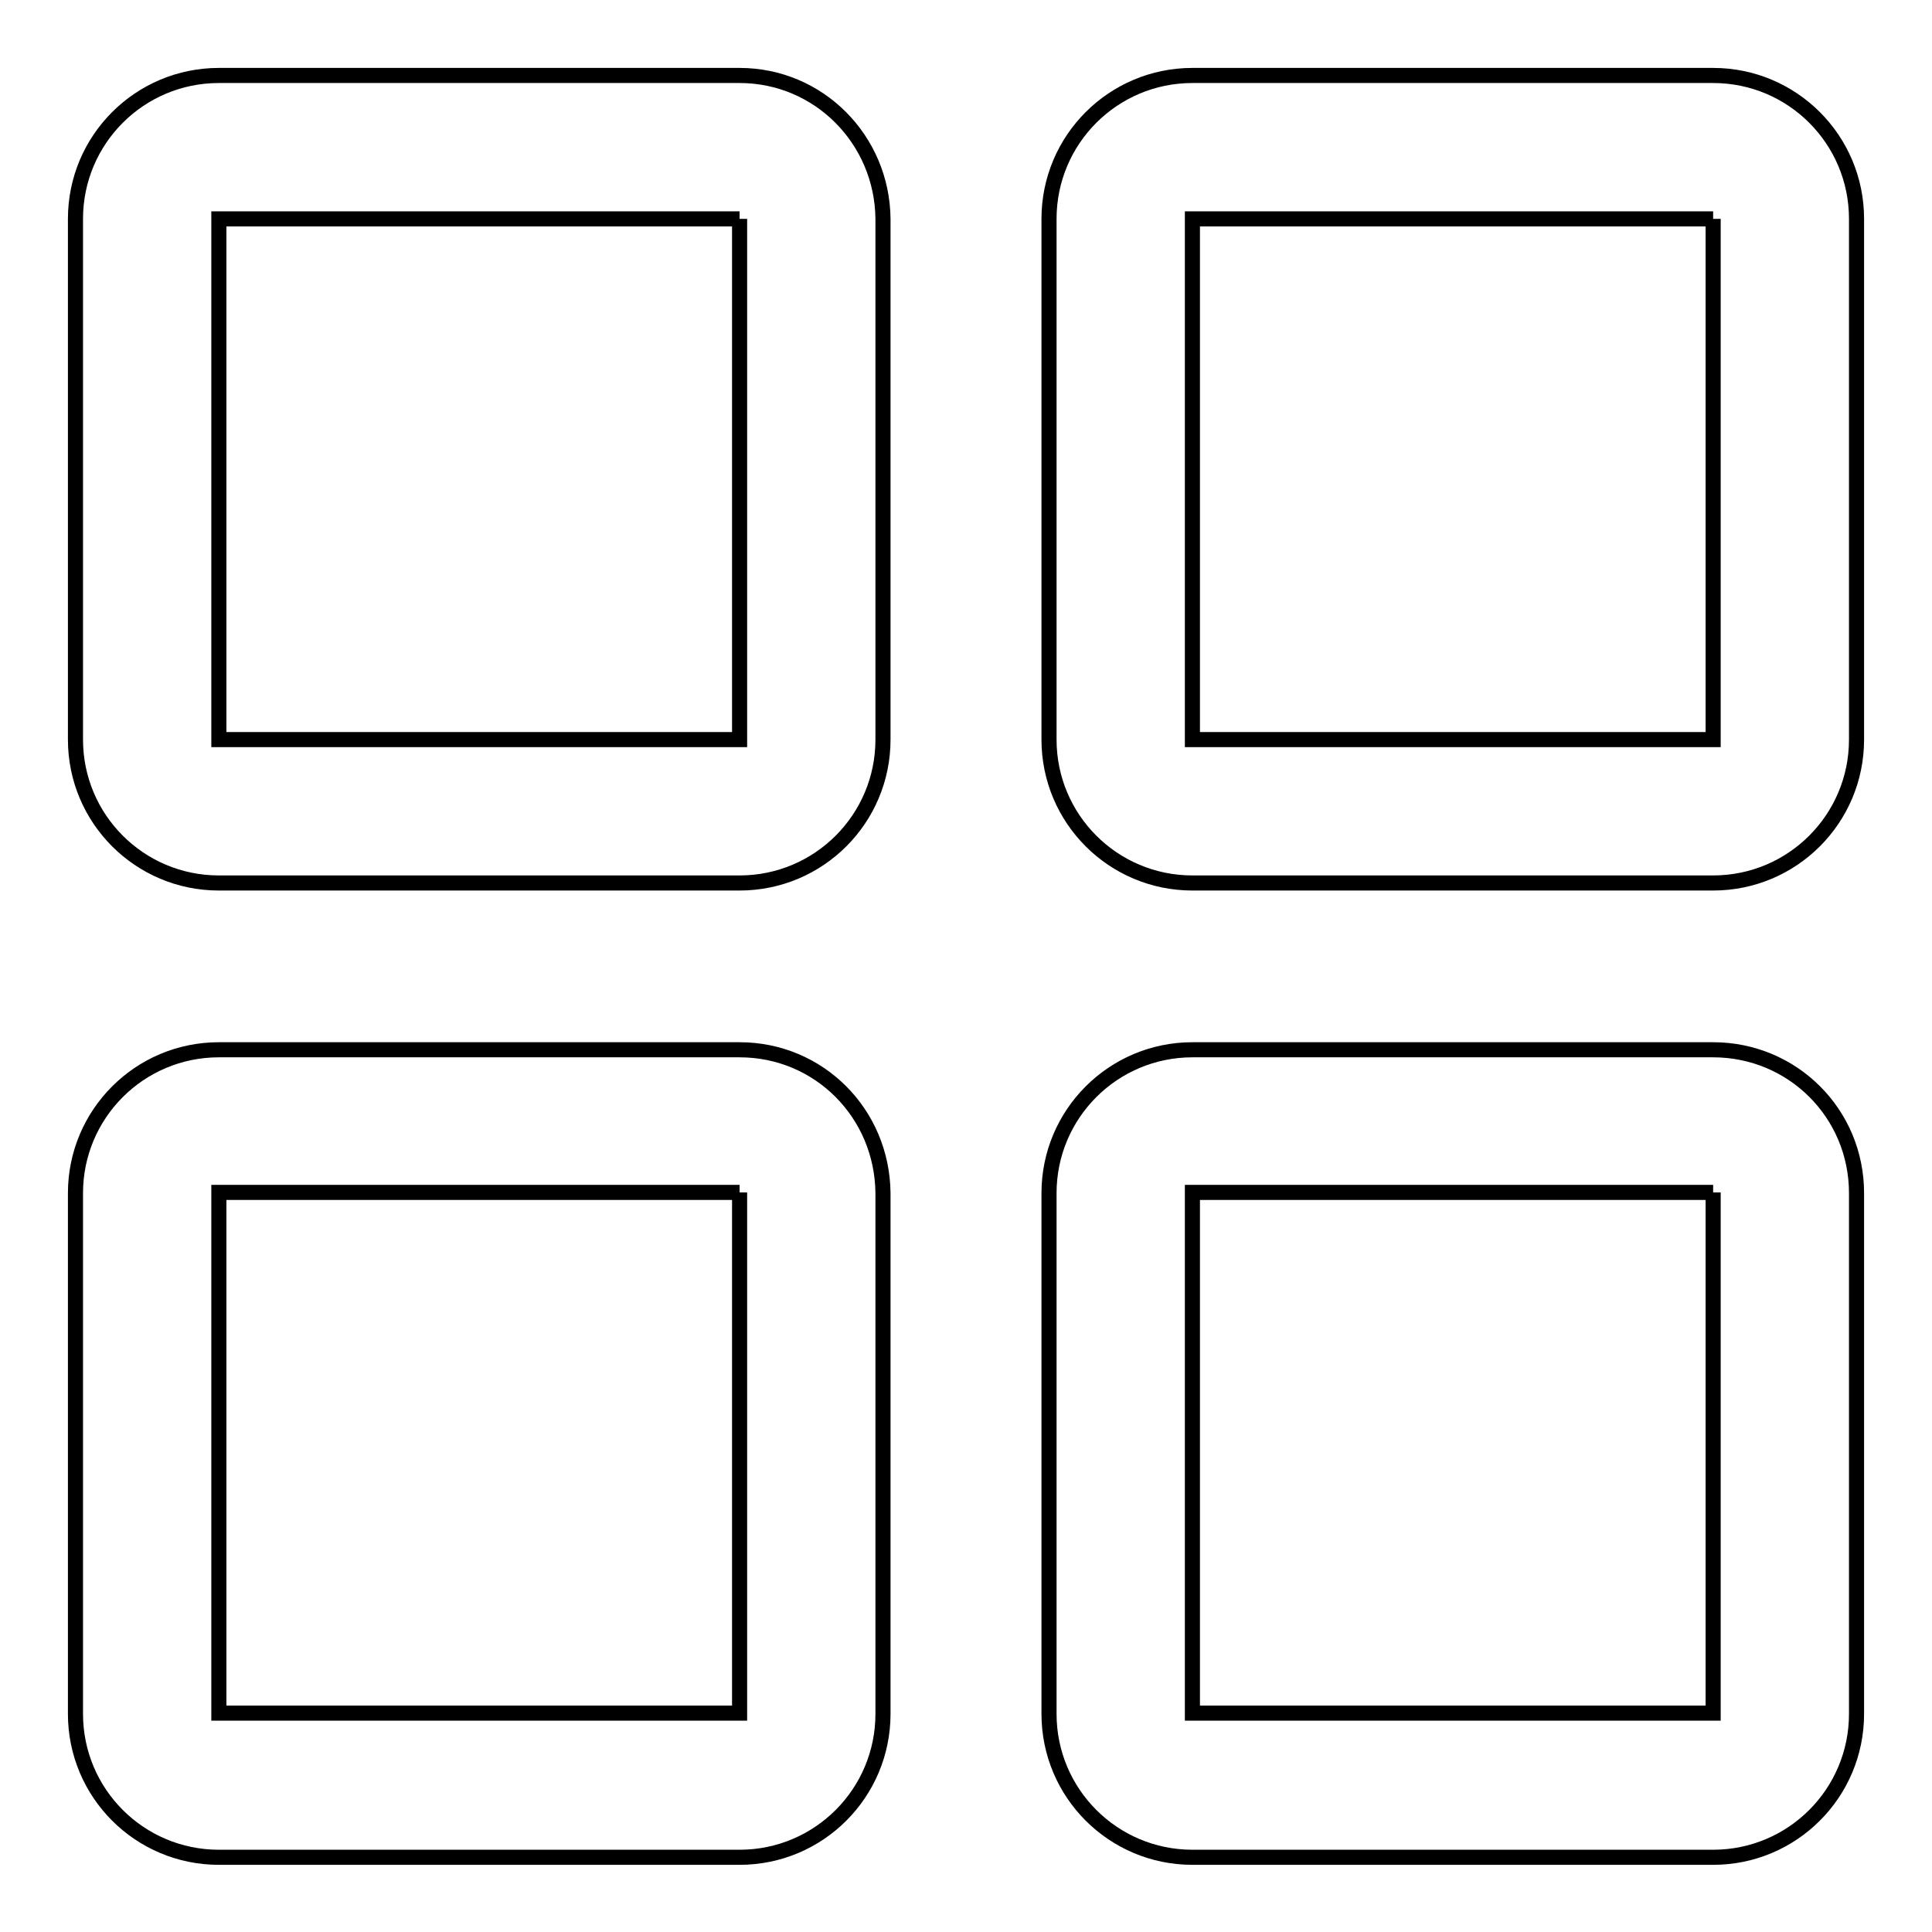 <?xml version="1.0" encoding="utf-8"?>
<!-- Svg Vector Icons : http://www.onlinewebfonts.com/icon -->
<!DOCTYPE svg PUBLIC "-//W3C//DTD SVG 1.1//EN" "http://www.w3.org/Graphics/SVG/1.1/DTD/svg11.dtd">
<svg version="1.1" xmlns="http://www.w3.org/2000/svg" xmlns:xlink="http://www.w3.org/1999/xlink" x="0px" y="0px" viewBox="0 0 256 256" enable-background="new 0 0 256 256" xml:space="preserve">
<g> <path stroke-width="2" fill-opacity="0" stroke="#000000"  d="M98,29v69H29V29H98 M98,10H29c-10.5,0-19,8.5-19,19v69c0,10.5,8.5,19,19,19h69c10.5,0,19-8.5,19-19V29 C116.9,18.5,108.5,10,98,10z M227,29v69h-69V29H227 M227,10h-69c-10.5,0-19,8.5-19,19v69c0,10.5,8.5,19,19,19h69 c10.5,0,19-8.5,19-19V29C246,18.5,237.5,10,227,10z M98,158v69H29v-69H98 M98,139.1H29c-10.5,0-19,8.5-19,19v69 c0,10.5,8.5,19,19,19h69c10.5,0,19-8.5,19-19v-69C116.9,147.5,108.5,139.1,98,139.1z M227,158v69h-69v-69H227 M227,139.1h-69 c-10.5,0-19,8.5-19,19v69c0,10.5,8.5,19,19,19h69c10.5,0,19-8.5,19-19v-69C246,147.5,237.5,139.1,227,139.1z"/></g>
</svg>